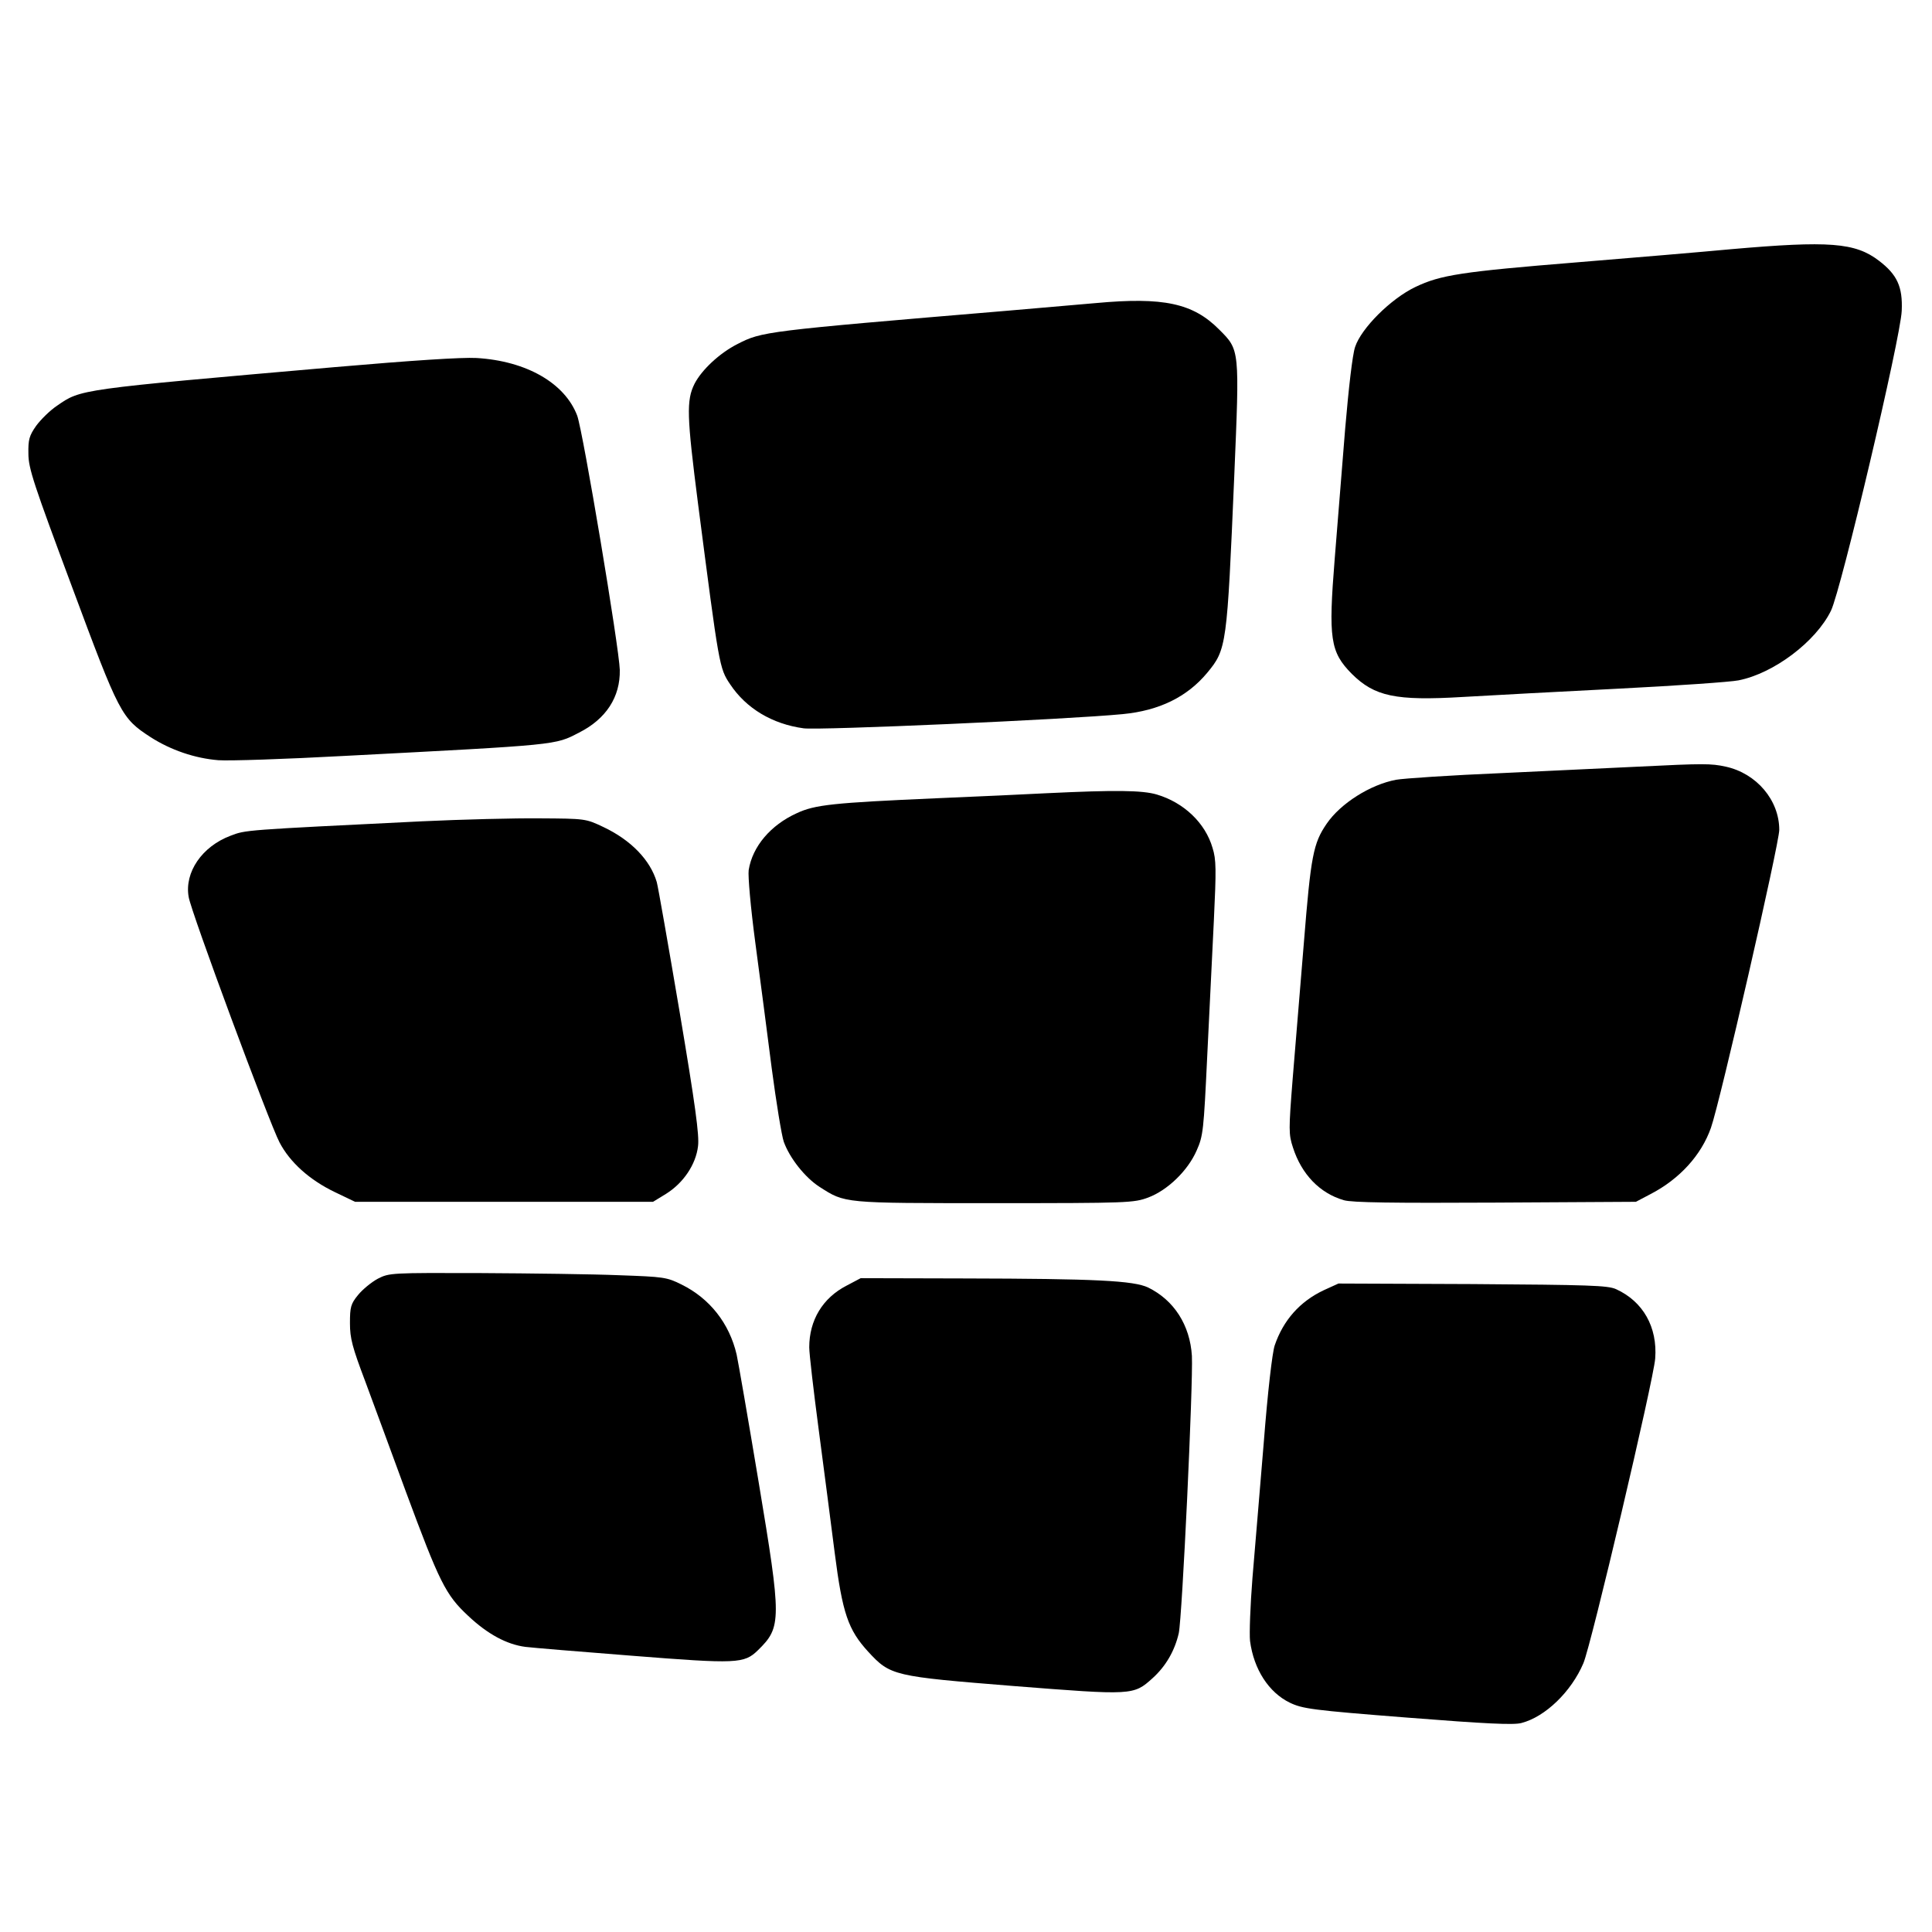 <?xml version="1.0" standalone="no"?>
<!DOCTYPE svg PUBLIC "-//W3C//DTD SVG 20010904//EN"
 "http://www.w3.org/TR/2001/REC-SVG-20010904/DTD/svg10.dtd">
<svg version="1.0" xmlns="http://www.w3.org/2000/svg"
 width="721pt" height="721pt" viewBox="0 0 721 721"
 preserveAspectRatio="xMidYMid meet">
<g transform="translate(0,721) scale(0.1,-0.1)"
fill="#000000" stroke="none">
<path d="M6460 6280 c-107 -10 -366 -32 -575 -49 -431 -35 -509 -47 -603 -92
-92 -44 -202 -154 -225 -224 -10 -30 -24 -154 -37 -305 -11 -140 -29 -359 -39
-485 -24 -299 -17 -348 64 -430 85 -84 163 -101 414 -86 102 6 364 20 581 31
217 11 419 25 448 31 132 26 289 145 345 260 38 78 260 1019 264 1119 4 90
-17 135 -85 187 -89 68 -186 75 -552 43z"/>
<path d="M4090 6079 c-47 -4 -197 -17 -335 -29 -905 -76 -911 -77 -1003 -124
-67 -34 -133 -96 -160 -148 -31 -62 -29 -120 13 -448 79 -609 79 -613 120
-674 60 -90 157 -148 274 -164 57 -8 987 33 1191 53 136 13 240 64 315 154 73
88 74 101 101 732 20 477 21 472 -56 549 -98 99 -209 122 -460 99z"/>
<path d="M1250 5840 c-962 -84 -947 -82 -1037 -144 -27 -18 -61 -52 -78 -75
-26 -37 -30 -52 -29 -104 0 -55 20 -114 162 -495 178 -479 185 -492 294 -563
75 -48 165 -79 253 -86 39 -3 250 4 470 16 805 42 785 40 876 87 101 51 154
133 152 234 -2 81 -137 889 -159 949 -46 121 -189 204 -376 215 -54 3 -239 -9
-528 -34z"/>
<path d="M6115 4349 c-88 -4 -316 -15 -508 -24 -191 -8 -370 -20 -397 -25 -96
-18 -207 -88 -259 -164 -50 -73 -59 -119 -85 -443 -14 -170 -33 -399 -42 -510
-15 -190 -15 -206 1 -255 32 -100 100 -171 190 -197 29 -9 186 -11 565 -9
l525 3 55 29 c108 56 189 145 225 247 34 96 255 1061 255 1112 0 111 -85 211
-200 236 -55 12 -83 12 -325 0z"/>
<path d="M3910 4250 c-80 -4 -266 -13 -415 -19 -386 -17 -454 -24 -522 -56
-97 -44 -165 -124 -179 -212 -3 -22 7 -138 25 -273 17 -129 45 -339 61 -467
17 -128 37 -251 45 -274 22 -61 79 -133 133 -168 97 -62 85 -61 653 -61 500 0
520 1 574 21 72 27 148 100 181 176 24 54 26 74 39 347 8 160 19 390 25 511 9
190 9 227 -5 271 -27 93 -107 169 -208 199 -54 16 -156 17 -407 5z"/>
<path d="M1575 4145 c-671 -33 -657 -32 -715 -54 -106 -40 -172 -136 -156
-228 8 -54 302 -846 339 -916 39 -75 113 -141 207 -186 l75 -36 556 0 556 0
49 30 c64 40 111 109 119 178 5 40 -10 152 -69 502 -42 248 -80 465 -85 483
-24 82 -96 157 -200 206 -65 31 -68 31 -236 32 -93 1 -291 -4 -440 -11z"/>
<path d="M1410 2438 c-24 -13 -57 -40 -74 -61 -27 -33 -30 -45 -30 -105 0 -57
9 -90 57 -217 30 -82 99 -267 151 -410 126 -340 149 -387 233 -465 72 -68 144
-107 214 -116 24 -3 203 -18 397 -33 393 -31 419 -30 471 21 88 86 88 112 2
628 -39 234 -76 448 -82 475 -27 116 -100 209 -205 261 -56 28 -67 29 -234 35
-96 4 -328 7 -515 8 -335 1 -342 1 -385 -21z"/>
<path d="M3159 2412 c-89 -46 -139 -129 -139 -230 0 -24 16 -161 35 -305 19
-144 46 -352 60 -462 29 -226 50 -287 125 -369 83 -90 94 -92 542 -128 445
-35 448 -35 519 29 50 45 83 103 98 168 13 62 54 932 49 1035 -7 115 -67 208
-163 255 -54 26 -198 33 -686 34 l-387 1 -53 -28z"/>
<path d="M4940 2395 c-89 -42 -151 -112 -183 -206 -9 -27 -26 -172 -41 -365
-15 -175 -33 -402 -42 -503 -8 -101 -12 -207 -9 -235 14 -106 70 -192 148
-230 48 -23 82 -28 440 -56 292 -23 397 -28 425 -20 89 23 186 117 231 223 29
67 262 1057 268 1137 9 117 -45 213 -146 259 -31 14 -100 16 -536 19 l-500 2
-55 -25z"/>
</g>
</svg>
